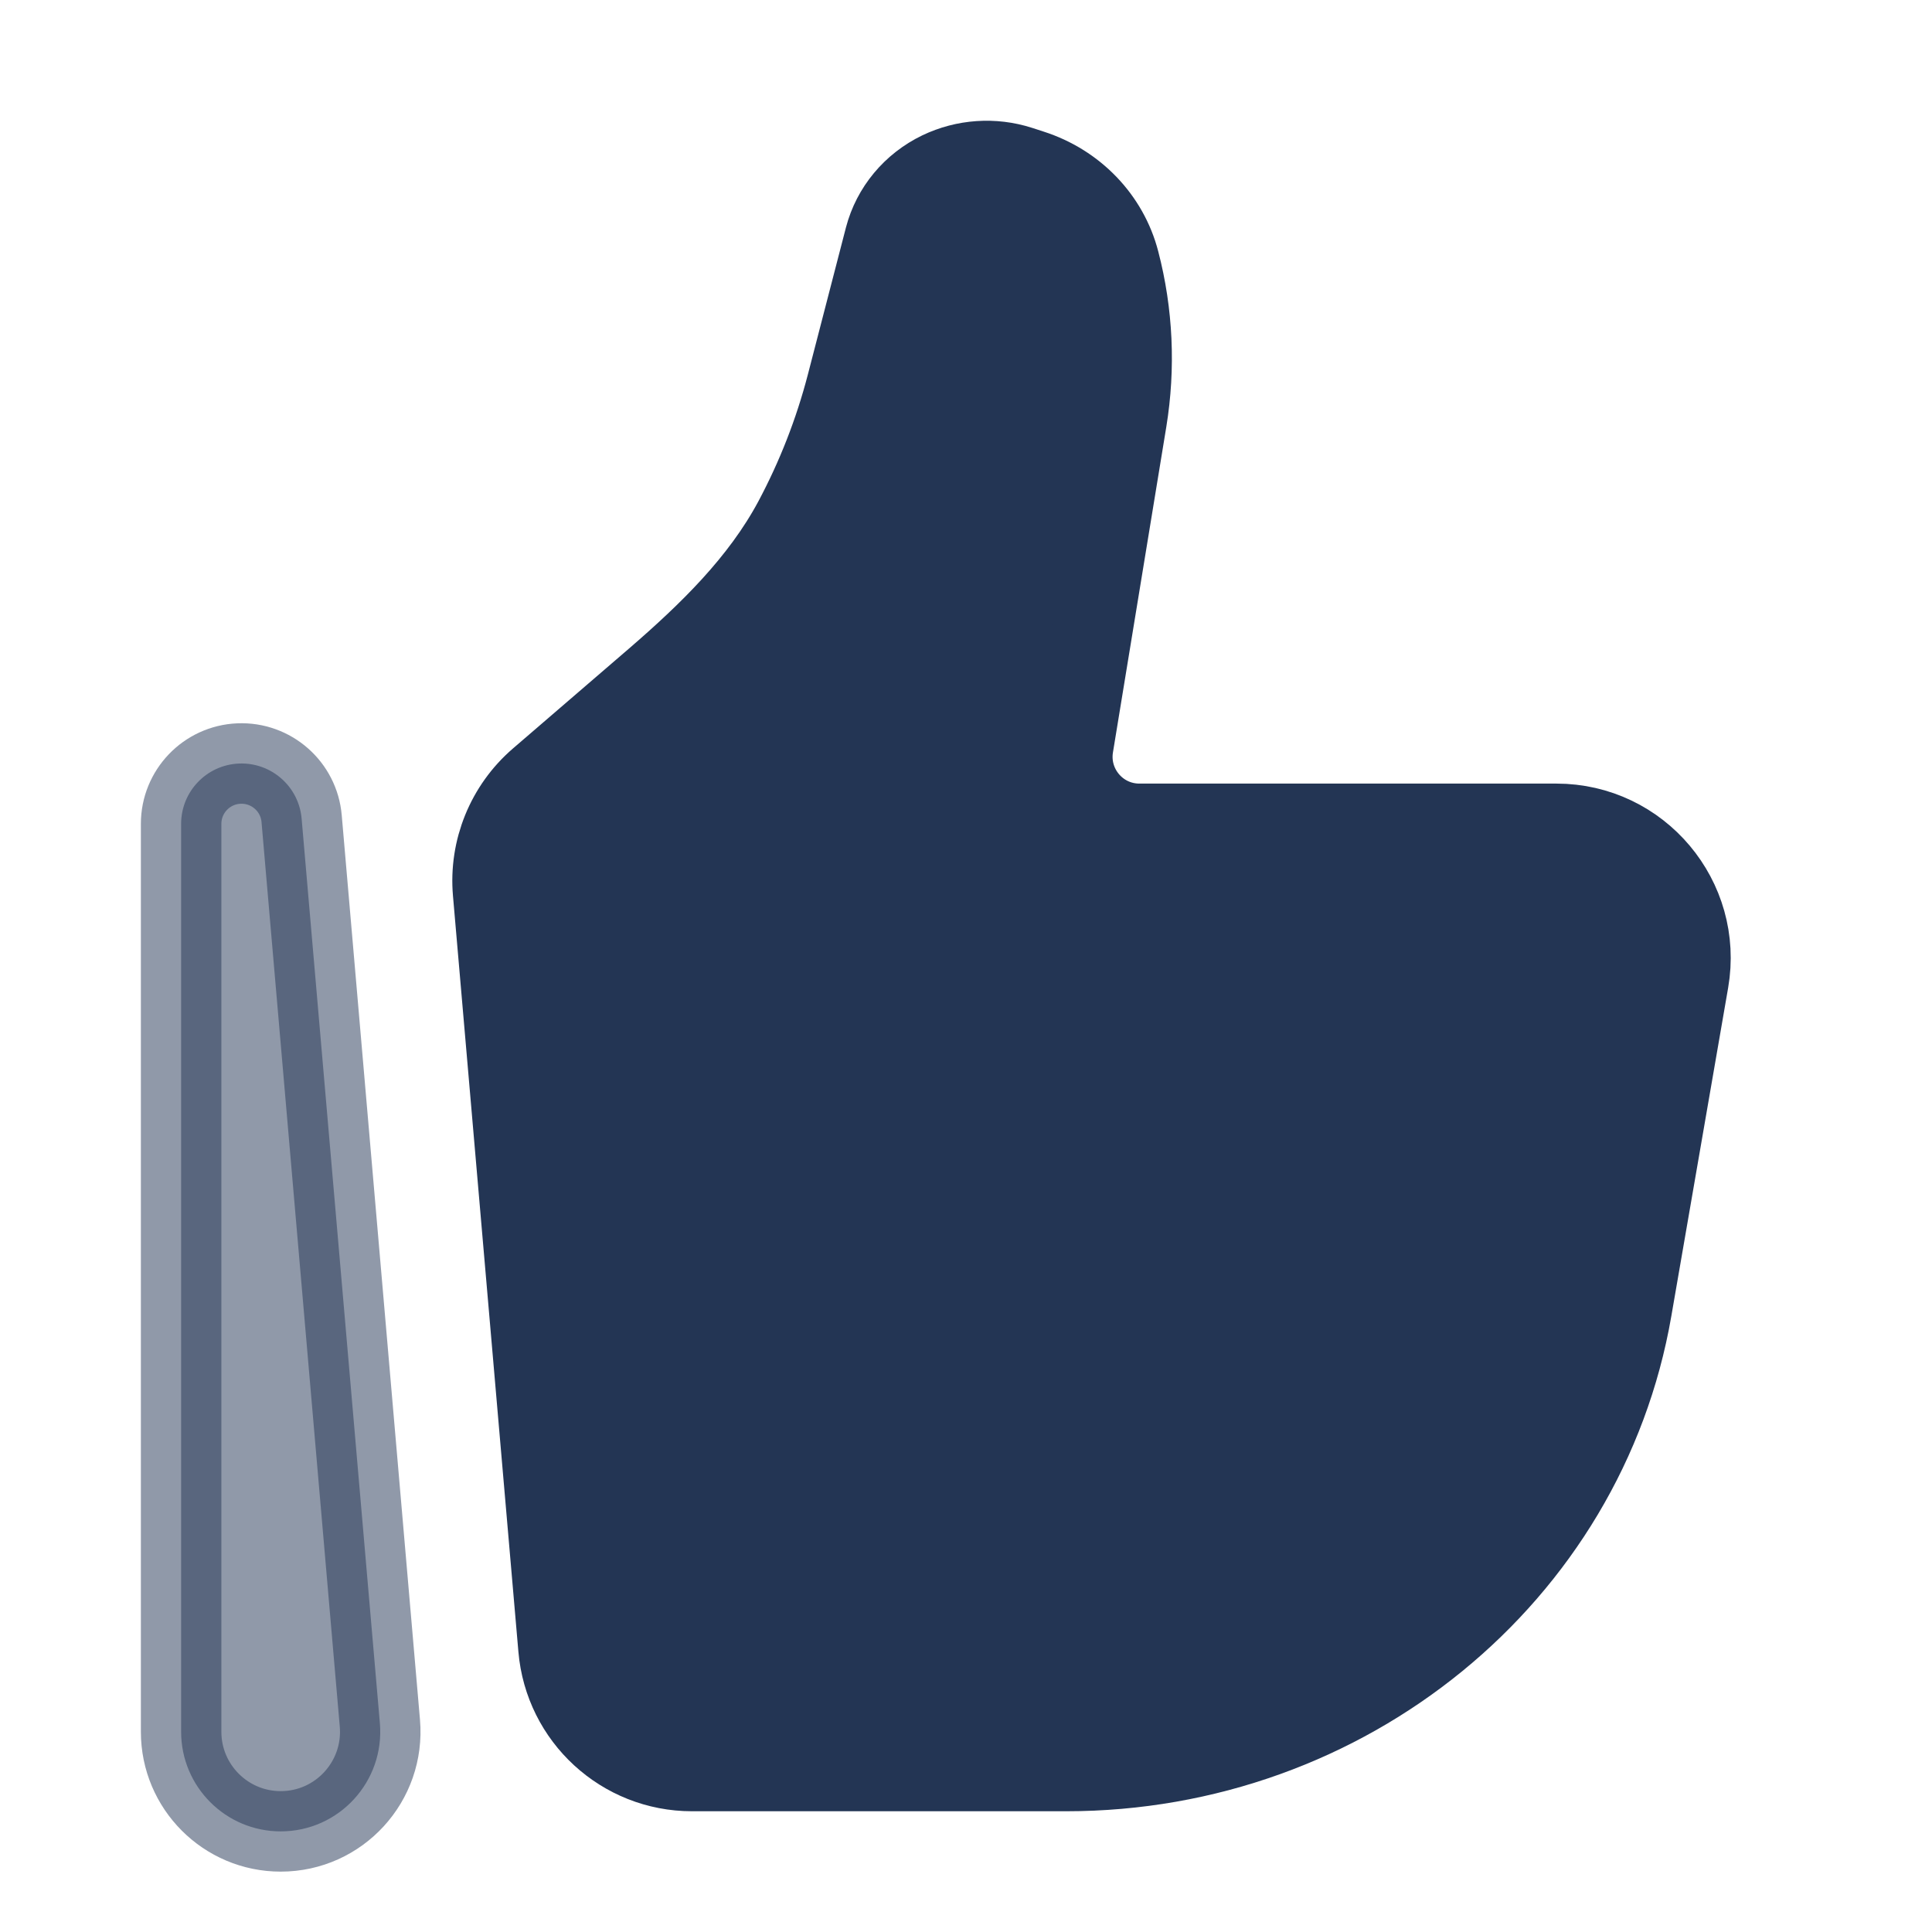 <svg xmlns="http://www.w3.org/2000/svg" width="800px" height="800px" viewBox="0 0 24 24" fill="none" stroke="#233554"><g id="SVGRepo_bgCarrier" stroke-width="0"></g><g id="SVGRepo_tracerCarrier" stroke-linecap="round" stroke-linejoin="round"></g><g id="SVGRepo_iconCarrier"><path d="M20.269 16.265L20.975 12.185C21.151 11.166 20.367 10.234 19.334 10.234H14.153C13.64 10.234 13.249 9.773 13.332 9.266L13.995 5.221C14.102 4.564 14.072 3.892 13.904 3.248C13.766 2.714 13.354 2.285 12.812 2.111L12.667 2.064C12.34 1.959 11.983 1.984 11.674 2.132C11.334 2.296 11.086 2.595 10.993 2.95L10.518 4.784C10.366 5.367 10.146 5.93 9.862 6.463C9.446 7.24 8.804 7.862 8.137 8.438L6.698 9.677C6.292 10.027 6.079 10.551 6.125 11.084L6.938 20.477C7.012 21.339 7.732 22 8.596 22H13.245C16.726 22 19.697 19.574 20.269 16.265Z" fill="#233554"></path><path opacity="0.5" fill-rule="evenodd" clip-rule="evenodd" d="M2.968 9.485C3.369 9.468 3.713 9.77 3.747 10.17L4.719 21.406C4.781 22.128 4.213 22.75 3.487 22.75C2.803 22.75 2.25 22.195 2.25 21.513V10.234C2.25 9.833 2.566 9.502 2.968 9.485Z" fill="#233554"></path></g></svg>